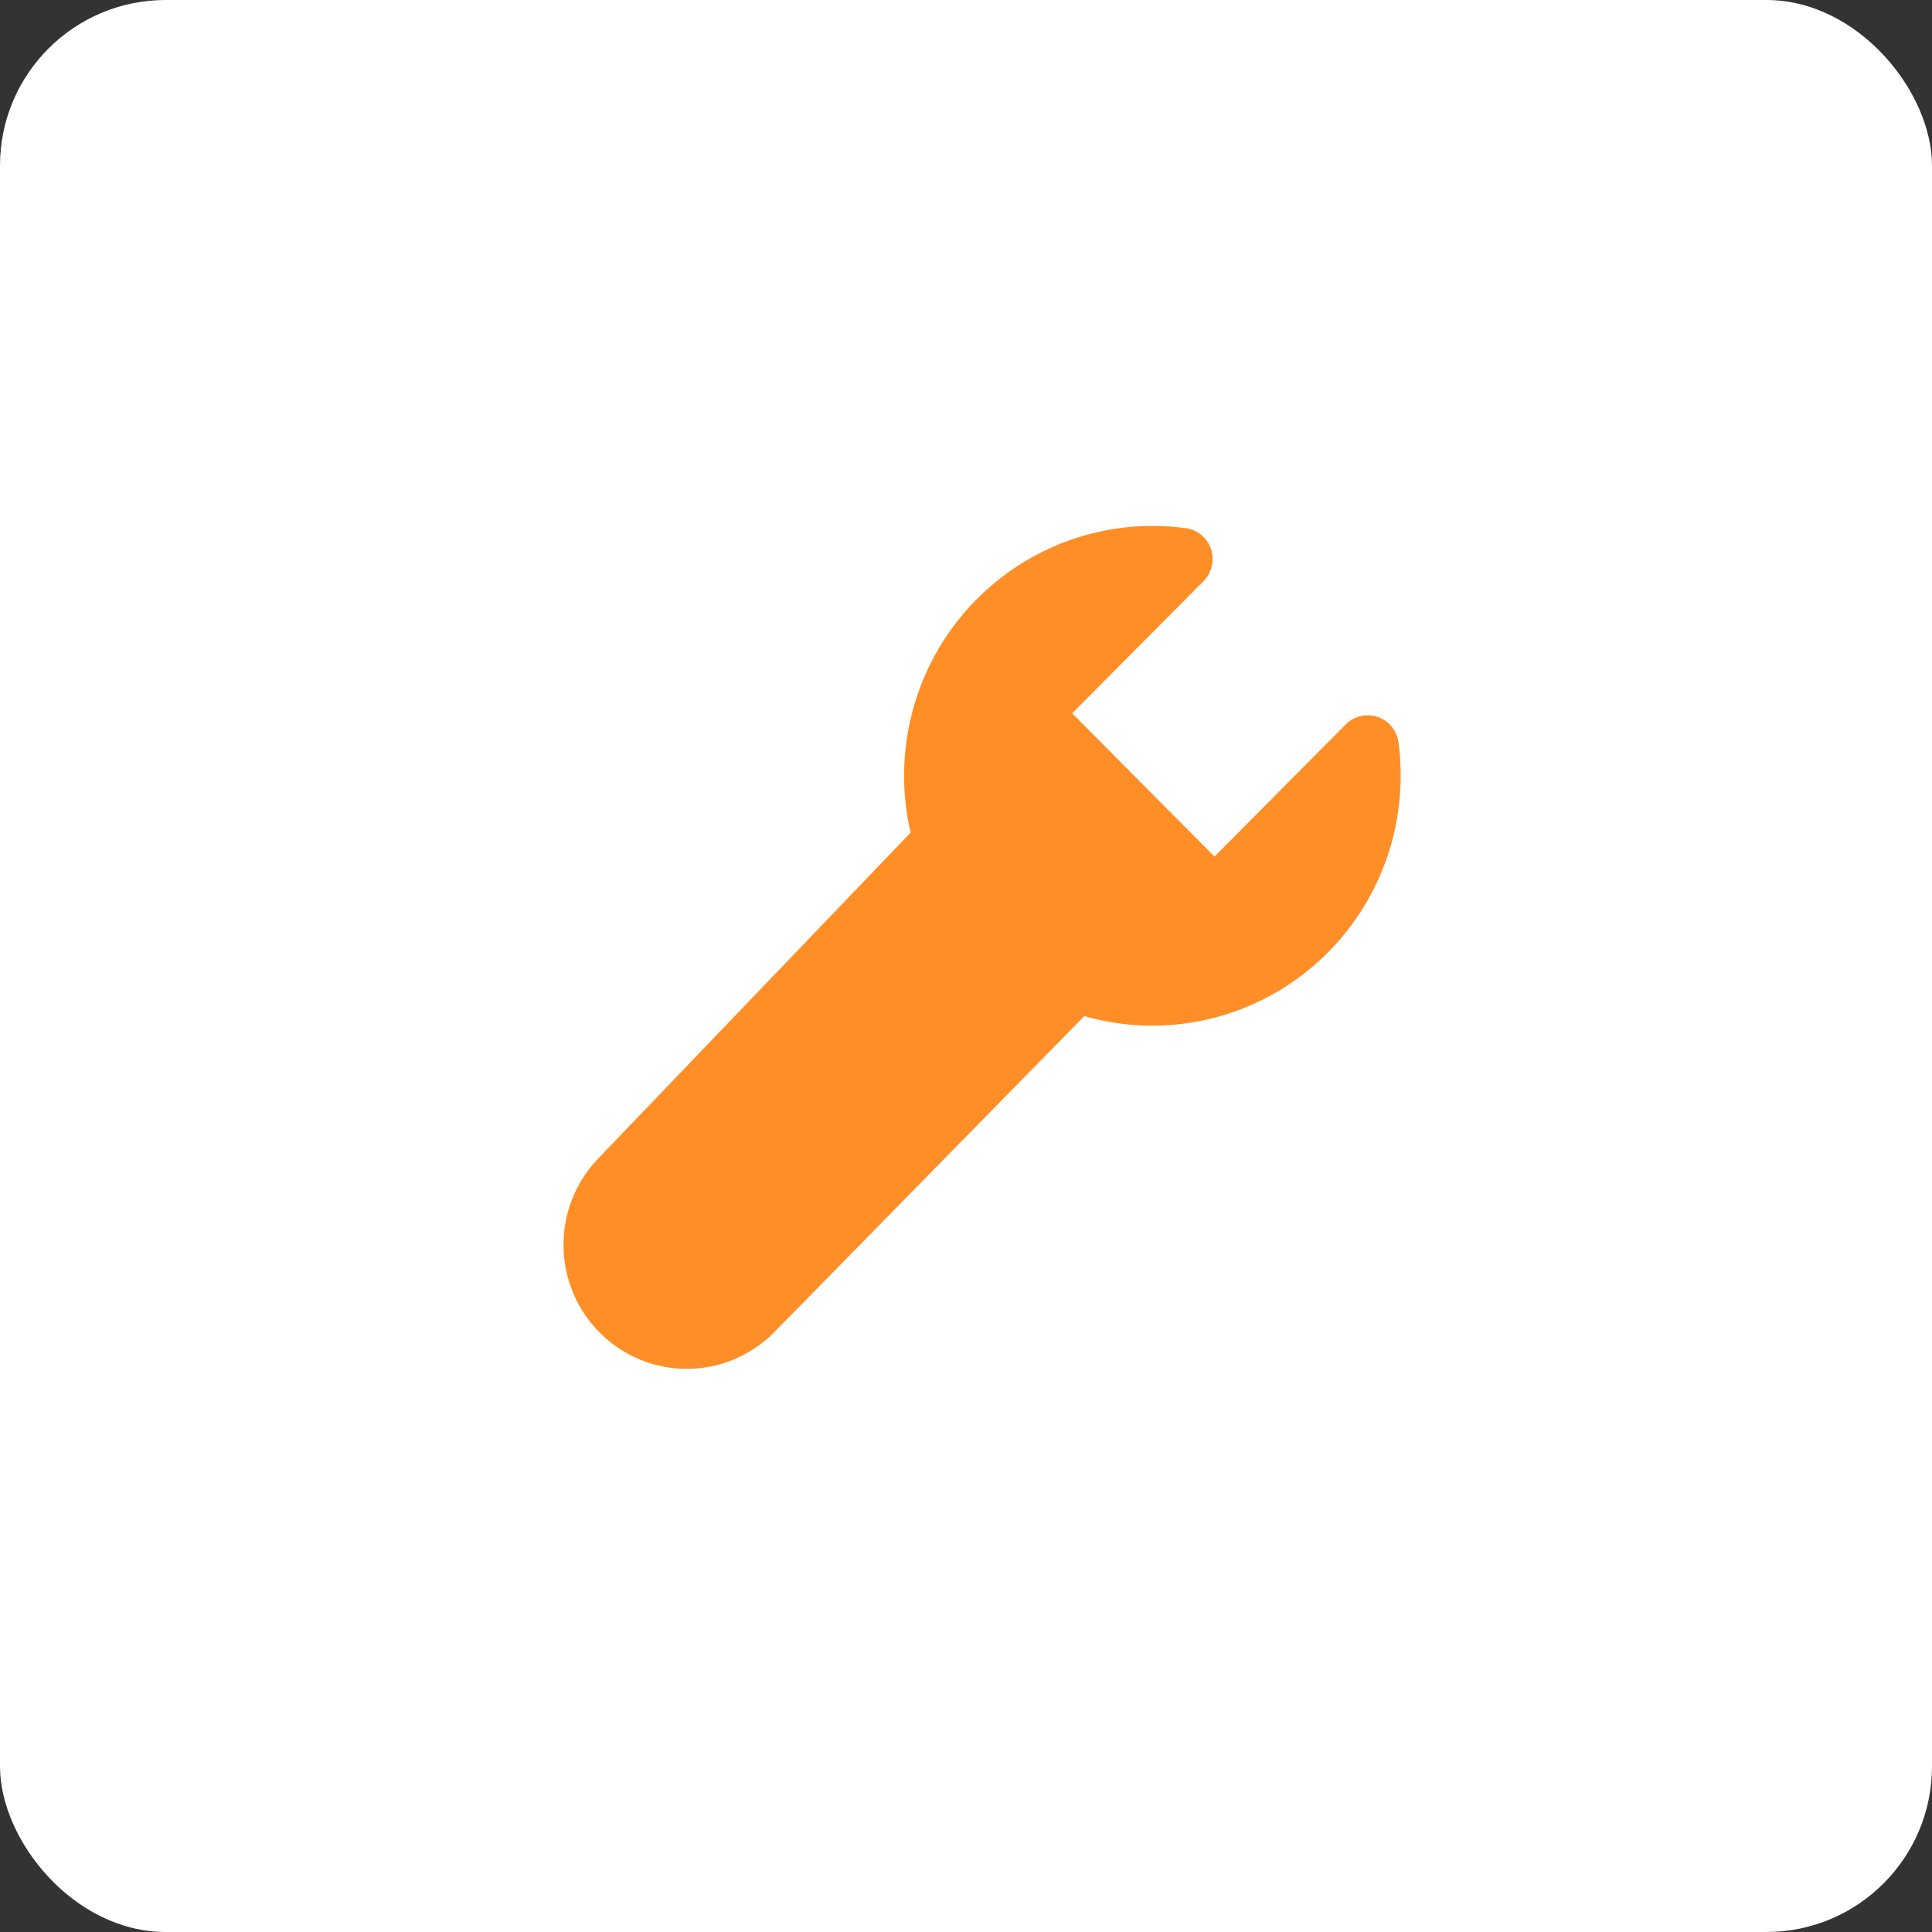 <?xml version="1.0" encoding="UTF-8"?> <svg xmlns="http://www.w3.org/2000/svg" width="50" height="50" viewBox="0 0 50 50" fill="none"><rect x="0" y="0" width="50" height="50" fill="#333333" stroke="none"/><rect width="50" height="50" rx="4.286" fill="white"></rect><path d="M29.825 13.611C28.857 13.611 27.901 13.831 27.029 14.255C26.157 14.678 25.392 15.295 24.79 16.058C24.188 16.822 23.765 17.712 23.553 18.663C23.342 19.614 23.346 20.6 23.566 21.549L15.452 30.013C14.878 30.625 14.567 31.44 14.584 32.282C14.601 33.124 14.947 33.925 15.545 34.513C16.144 35.101 16.948 35.429 17.785 35.426C18.621 35.423 19.423 35.09 20.018 34.497L28.061 26.297C29.087 26.591 30.17 26.624 31.212 26.391C32.254 26.159 33.222 25.669 34.029 24.966C34.836 24.263 35.456 23.369 35.834 22.365C36.211 21.361 36.335 20.277 36.193 19.213C36.173 19.063 36.112 18.922 36.017 18.806C35.921 18.689 35.795 18.602 35.653 18.553C35.511 18.505 35.359 18.498 35.212 18.532C35.066 18.567 34.933 18.642 34.827 18.749L31.431 22.168L27.748 18.461L31.145 15.042C31.252 14.935 31.326 14.801 31.36 14.654C31.395 14.507 31.388 14.353 31.34 14.21C31.292 14.067 31.205 13.941 31.089 13.845C30.973 13.749 30.833 13.688 30.684 13.668C30.399 13.629 30.111 13.611 29.823 13.611" fill="#FF8E26"></path></svg> 